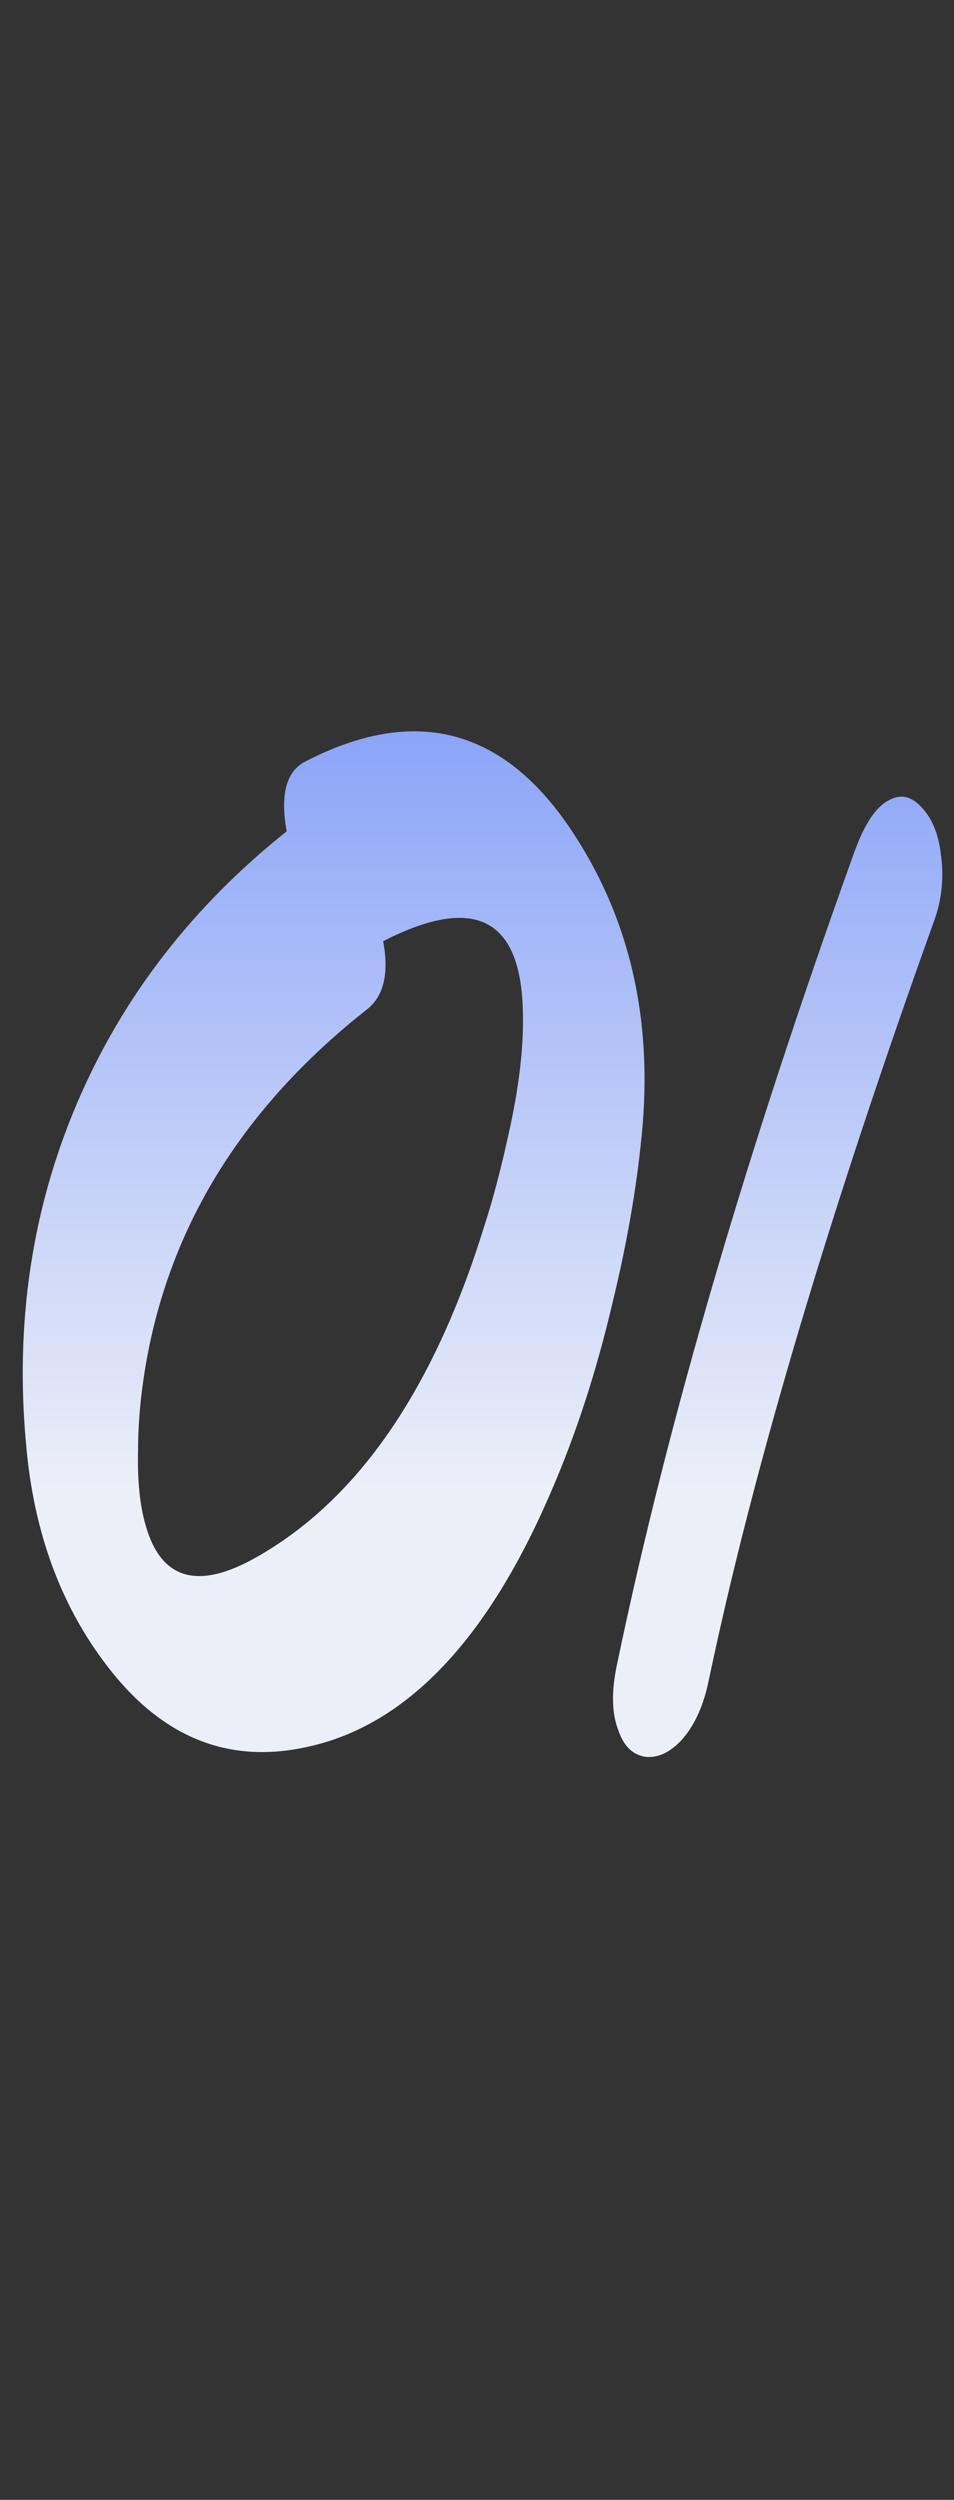 <?xml version="1.0" encoding="UTF-8"?> <svg xmlns="http://www.w3.org/2000/svg" width="84" height="220" viewBox="0 0 84 220" fill="none"><rect x="0" y="0" width="84" height="220" fill="#333333" stroke="none"/><path d="M22.605 137.027C31.004 132.275 37.417 123.388 41.844 110.367C42.3 109 42.755 107.568 43.211 106.07C43.732 104.247 44.188 102.457 44.578 100.699C45.62 96.272 46.108 92.496 46.043 89.371C45.978 80.842 41.876 78.662 33.738 82.828C34.259 85.628 33.803 87.613 32.371 88.785C21.108 97.639 14.533 108.479 12.645 121.305C12.319 123.518 12.156 125.634 12.156 127.652C12.091 130.322 12.319 132.535 12.84 134.293C14.207 139.046 17.462 139.957 22.605 137.027ZM25.242 73.16C24.656 69.905 25.21 67.854 26.902 67.008C36.473 62.06 44.253 64.046 50.242 72.965C55.45 80.712 57.534 89.729 56.492 100.016C56.036 104.638 55.19 109.488 53.953 114.566C52.521 120.686 50.698 126.285 48.484 131.363C42.885 144.384 35.757 151.839 27.098 153.727C20.131 155.289 14.24 152.913 9.422 146.598C5.32 141.259 2.944 134.749 2.293 127.066C1.316 116.389 2.814 106.396 6.785 97.086C10.757 87.776 16.909 79.801 25.242 73.16ZM54.344 146.402C58.771 125.178 65.704 101.448 75.144 75.211C76.056 72.607 77.098 71.012 78.269 70.426C79.311 69.84 80.288 70.068 81.199 71.109C82.111 72.086 82.664 73.486 82.859 75.309C83.12 77.262 82.924 79.15 82.273 80.973C72.963 106.884 66.356 129.117 62.449 147.672C61.993 150.016 61.18 151.839 60.008 153.141C58.966 154.247 57.892 154.736 56.785 154.605C55.678 154.41 54.897 153.629 54.441 152.262C53.855 150.764 53.823 148.811 54.344 146.402Z" fill="url(#paint0_linear_1208_5119)"></path><defs><linearGradient id="paint0_linear_1208_5119" x1="42" y1="0" x2="42" y2="220" gradientUnits="userSpaceOnUse"><stop stop-color="#2D5CF7"></stop><stop offset="0.595" stop-color="#ECEFF8"></stop></linearGradient></defs></svg> 